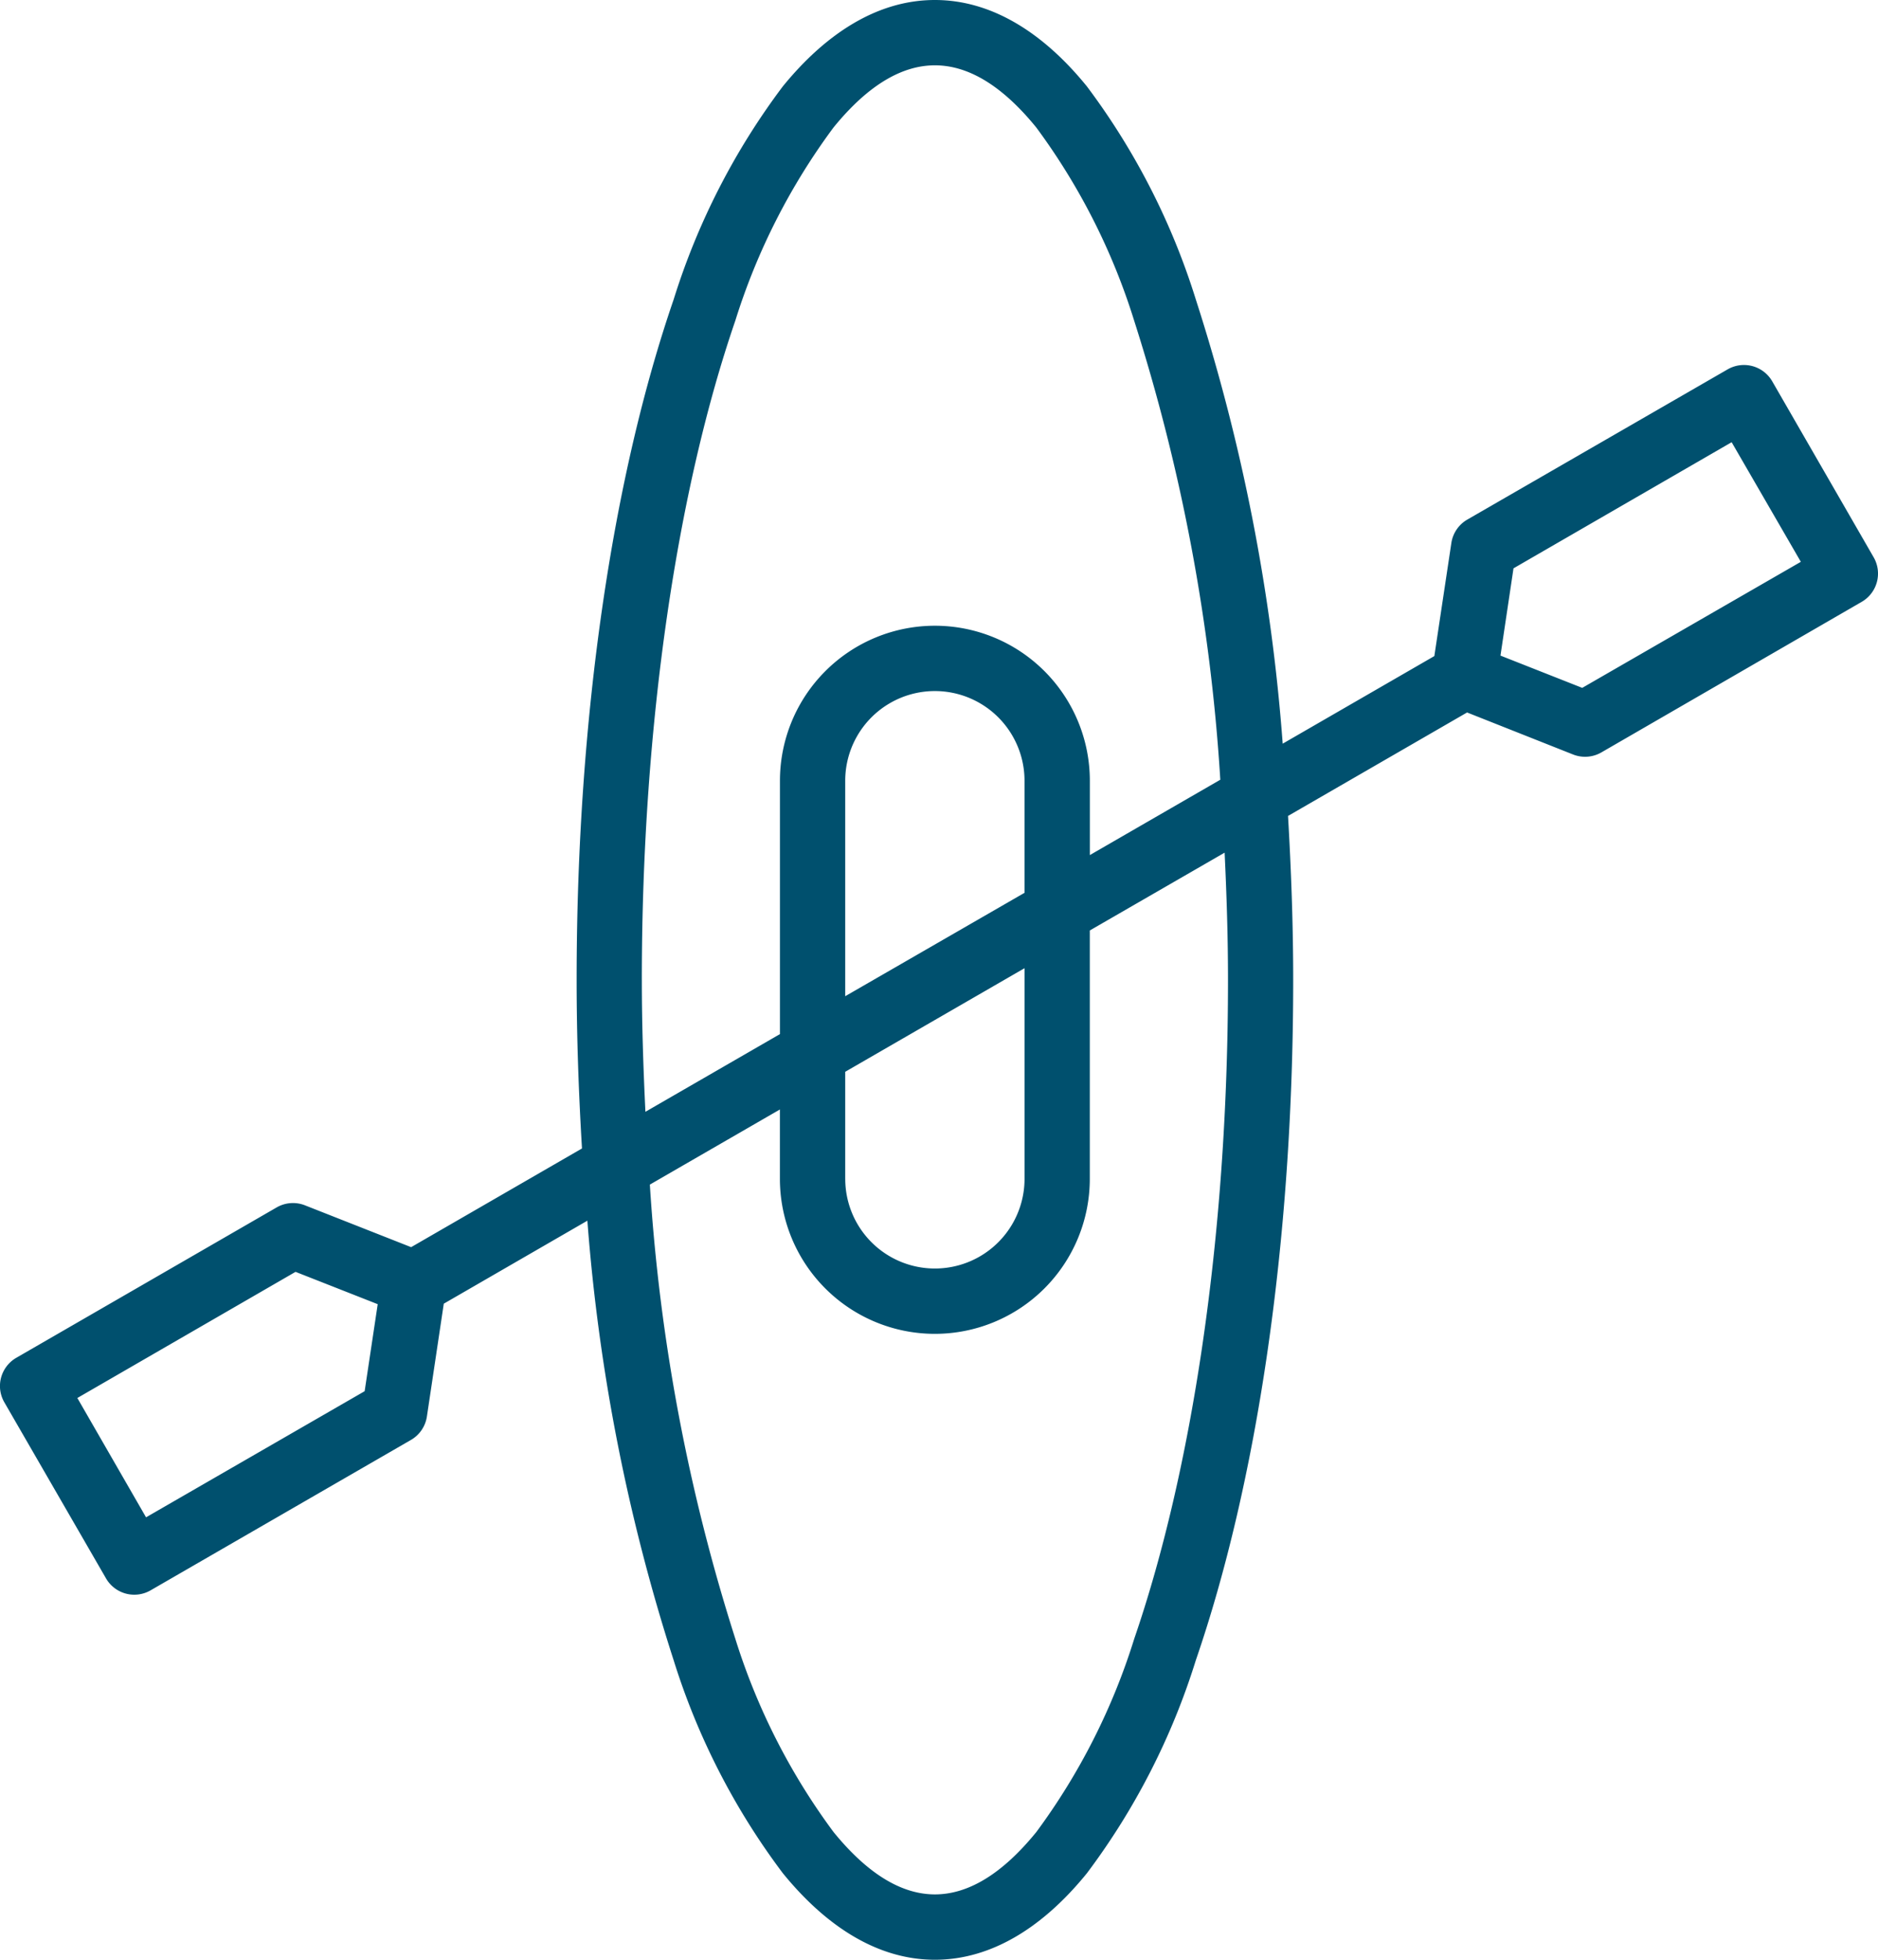 <svg id="Groupe_2746" data-name="Groupe 2746" xmlns="http://www.w3.org/2000/svg" xmlns:xlink="http://www.w3.org/1999/xlink" width="90.54" height="94.44" viewBox="0 0 90.54 94.44">
  <defs>
    <clipPath id="clip-path">
      <rect id="Rectangle_444" data-name="Rectangle 444" width="90.54" height="94.44" fill="none"/>
    </clipPath>
  </defs>
  <g id="Groupe_2745" data-name="Groupe 2745" clip-path="url(#clip-path)">
    <path id="Tracé_1814" data-name="Tracé 1814" d="M0,66.869a1.576,1.576,0,0,0,.209.707l4.9,8.482h0a1.574,1.574,0,0,0,2.149.581L19.812,69.39h0a1.571,1.571,0,0,0,.769-1.128l.814-5.438,6.923-4a91.452,91.452,0,0,0,4.159,21.181,33.781,33.781,0,0,0,5.263,10.262C39.8,92.8,42.285,94.44,45.072,94.44S50.348,92.8,52.4,90.271a33.767,33.767,0,0,0,5.251-10.262c2.922-8.493,4.695-20.037,4.695-32.789,0-2.7-.1-5.325-.249-7.9l8.632-4.986,5.106,2.023h0a1.574,1.574,0,0,0,1.371-.1L89.759,29h0a1.574,1.574,0,0,0,.569-2.149l-4.891-8.482h0a1.575,1.575,0,0,0-2.149-.568L70.738,25.04h0a1.572,1.572,0,0,0-.769,1.141l-.818,5.435-7.311,4.221a91.871,91.871,0,0,0-4.187-21.4A33.832,33.832,0,0,0,52.4,4.163C50.348,1.635,47.858,0,45.072,0S39.8,1.635,37.74,4.163a33.825,33.825,0,0,0-5.263,10.271C29.555,22.927,27.8,34.469,27.8,47.219c0,2.776.1,5.482.258,8.125L19.821,60.1,14.7,58.083h0a1.577,1.577,0,0,0-1.359.1L.792,65.428h0A1.574,1.574,0,0,0,0,66.869Zm3.729.5L14.248,61.29l3.962,1.558-.63,4.193L7.041,73.119ZM30.943,47.219c0-12.458,1.745-23.737,4.507-31.766a31.222,31.222,0,0,1,4.731-9.305c1.7-2.092,3.341-3,4.891-3s3.189.905,4.891,3a31.246,31.246,0,0,1,4.716,9.305,91.037,91.037,0,0,1,4.153,22.122l-6.29,3.631V37.624a7.47,7.47,0,0,0-14.94,0V49.833l-6.486,3.744c-.1-2.081-.172-4.193-.172-6.357Zm.384,9.868L37.6,53.465v3.342a7.47,7.47,0,0,0,14.94,0V44.839l6.5-3.75c.095,2.01.163,4.044.163,6.13,0,12.458-1.761,23.728-4.522,31.757a31.247,31.247,0,0,1-4.716,9.305c-1.7,2.092-3.341,3.009-4.891,3.009s-3.19-.918-4.891-3.009a31.239,31.239,0,0,1-4.731-9.305,90.6,90.6,0,0,1-4.122-21.888Zm9.422-.28V51.649l8.645-4.992V56.807a4.322,4.322,0,0,1-8.644,0Zm0-8.8V37.624a4.322,4.322,0,0,1,8.644,0v5.4ZM72.339,31.593l.628-4.205L83.484,21.31l3.336,5.764L76.281,33.148Z" transform="translate(0)" fill="#00506EFF"/>
  </g>
</svg>
